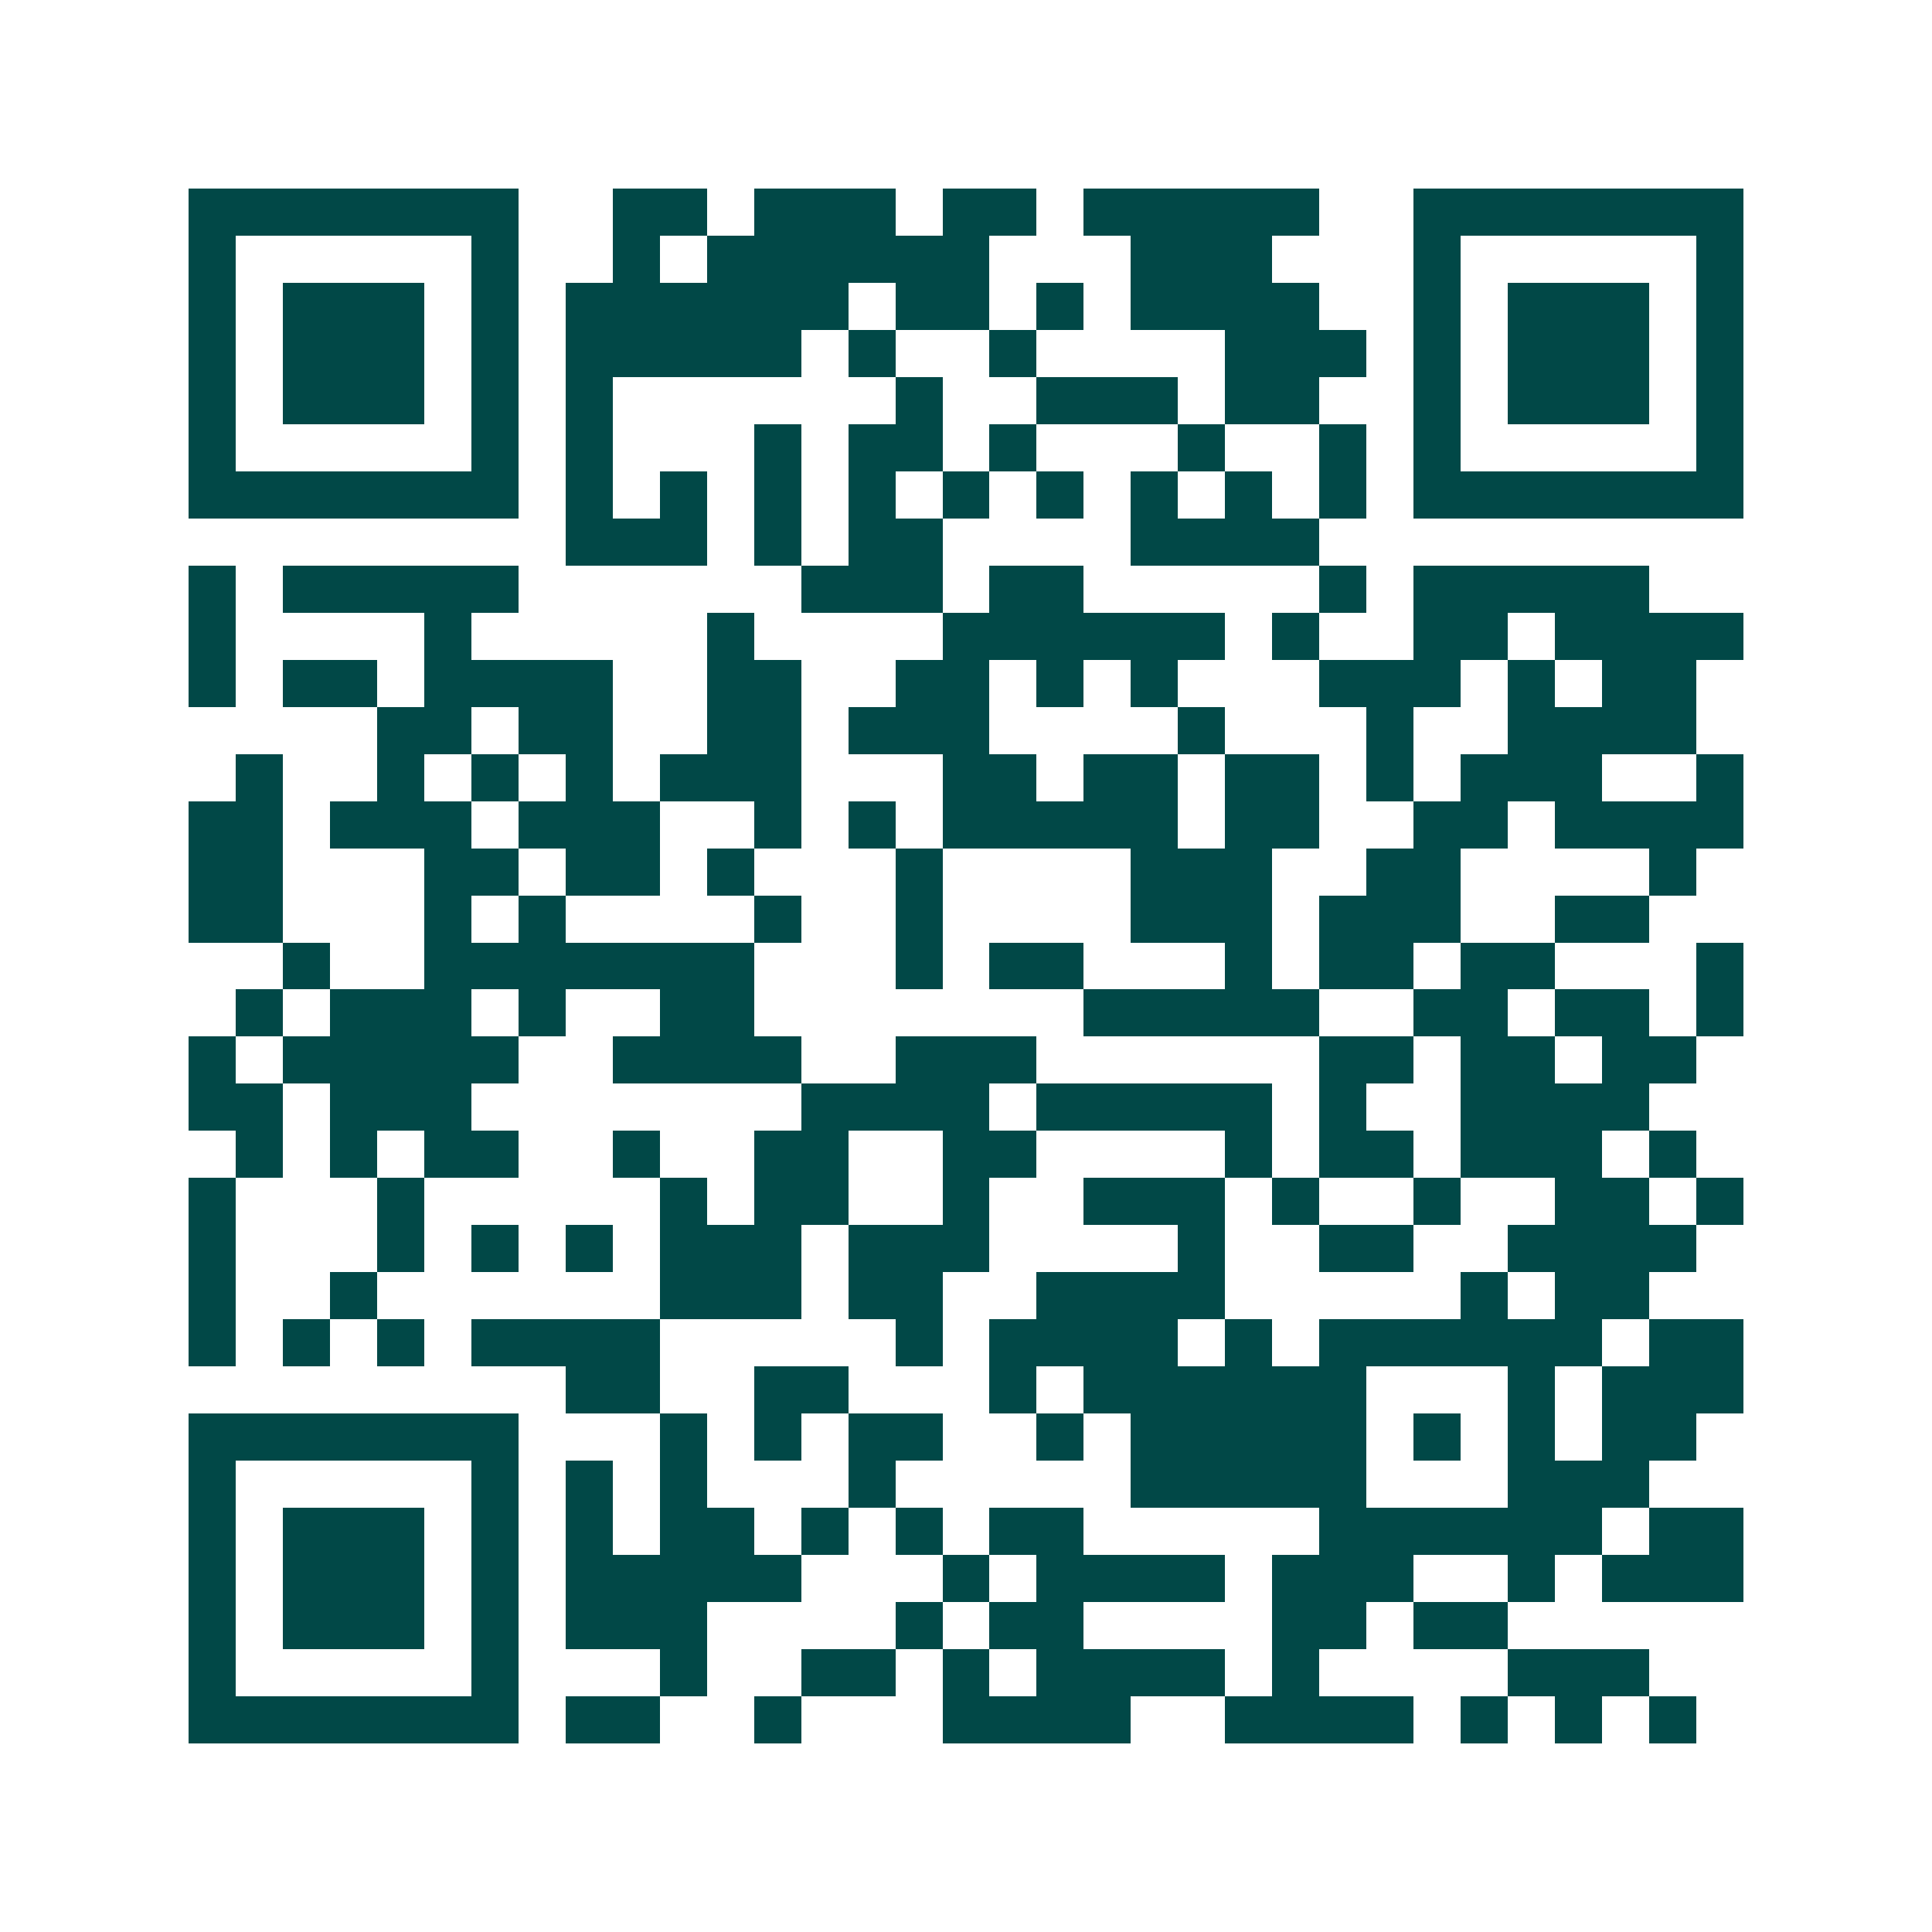 <svg xmlns="http://www.w3.org/2000/svg" width="200" height="200" viewBox="0 0 41 41" shape-rendering="crispEdges"><path fill="#ffffff" d="M0 0h41v41H0z"/><path stroke="#014847" d="M4 4.5h7m2 0h2m1 0h3m1 0h2m1 0h5m2 0h7M4 5.5h1m5 0h1m2 0h1m1 0h6m3 0h3m3 0h1m5 0h1M4 6.5h1m1 0h3m1 0h1m1 0h6m1 0h2m1 0h1m1 0h4m2 0h1m1 0h3m1 0h1M4 7.5h1m1 0h3m1 0h1m1 0h5m1 0h1m2 0h1m4 0h3m1 0h1m1 0h3m1 0h1M4 8.5h1m1 0h3m1 0h1m1 0h1m6 0h1m2 0h3m1 0h2m2 0h1m1 0h3m1 0h1M4 9.5h1m5 0h1m1 0h1m3 0h1m1 0h2m1 0h1m3 0h1m2 0h1m1 0h1m5 0h1M4 10.5h7m1 0h1m1 0h1m1 0h1m1 0h1m1 0h1m1 0h1m1 0h1m1 0h1m1 0h1m1 0h7M12 11.5h3m1 0h1m1 0h2m4 0h4M4 12.5h1m1 0h5m6 0h3m1 0h2m5 0h1m1 0h5M4 13.5h1m4 0h1m5 0h1m4 0h6m1 0h1m2 0h2m1 0h4M4 14.5h1m1 0h2m1 0h4m2 0h2m2 0h2m1 0h1m1 0h1m3 0h3m1 0h1m1 0h2M8 15.5h2m1 0h2m2 0h2m1 0h3m4 0h1m3 0h1m2 0h4M5 16.5h1m2 0h1m1 0h1m1 0h1m1 0h3m3 0h2m1 0h2m1 0h2m1 0h1m1 0h3m2 0h1M4 17.5h2m1 0h3m1 0h3m2 0h1m1 0h1m1 0h5m1 0h2m2 0h2m1 0h4M4 18.5h2m3 0h2m1 0h2m1 0h1m3 0h1m4 0h3m2 0h2m4 0h1M4 19.5h2m3 0h1m1 0h1m4 0h1m2 0h1m4 0h3m1 0h3m2 0h2M6 20.5h1m2 0h7m3 0h1m1 0h2m3 0h1m1 0h2m1 0h2m3 0h1M5 21.5h1m1 0h3m1 0h1m2 0h2m7 0h5m2 0h2m1 0h2m1 0h1M4 22.5h1m1 0h5m2 0h4m2 0h3m6 0h2m1 0h2m1 0h2M4 23.5h2m1 0h3m7 0h4m1 0h5m1 0h1m2 0h4M5 24.5h1m1 0h1m1 0h2m2 0h1m2 0h2m2 0h2m4 0h1m1 0h2m1 0h3m1 0h1M4 25.5h1m3 0h1m5 0h1m1 0h2m2 0h1m2 0h3m1 0h1m2 0h1m2 0h2m1 0h1M4 26.5h1m3 0h1m1 0h1m1 0h1m1 0h3m1 0h3m4 0h1m2 0h2m2 0h4M4 27.5h1m2 0h1m6 0h3m1 0h2m2 0h4m5 0h1m1 0h2M4 28.5h1m1 0h1m1 0h1m1 0h4m5 0h1m1 0h4m1 0h1m1 0h6m1 0h2M12 29.5h2m2 0h2m3 0h1m1 0h6m3 0h1m1 0h3M4 30.5h7m3 0h1m1 0h1m1 0h2m2 0h1m1 0h5m1 0h1m1 0h1m1 0h2M4 31.5h1m5 0h1m1 0h1m1 0h1m3 0h1m5 0h5m3 0h3M4 32.5h1m1 0h3m1 0h1m1 0h1m1 0h2m1 0h1m1 0h1m1 0h2m5 0h6m1 0h2M4 33.5h1m1 0h3m1 0h1m1 0h5m3 0h1m1 0h4m1 0h3m2 0h1m1 0h3M4 34.5h1m1 0h3m1 0h1m1 0h3m4 0h1m1 0h2m4 0h2m1 0h2M4 35.5h1m5 0h1m3 0h1m2 0h2m1 0h1m1 0h4m1 0h1m4 0h3M4 36.5h7m1 0h2m2 0h1m3 0h4m2 0h4m1 0h1m1 0h1m1 0h1"/></svg>
